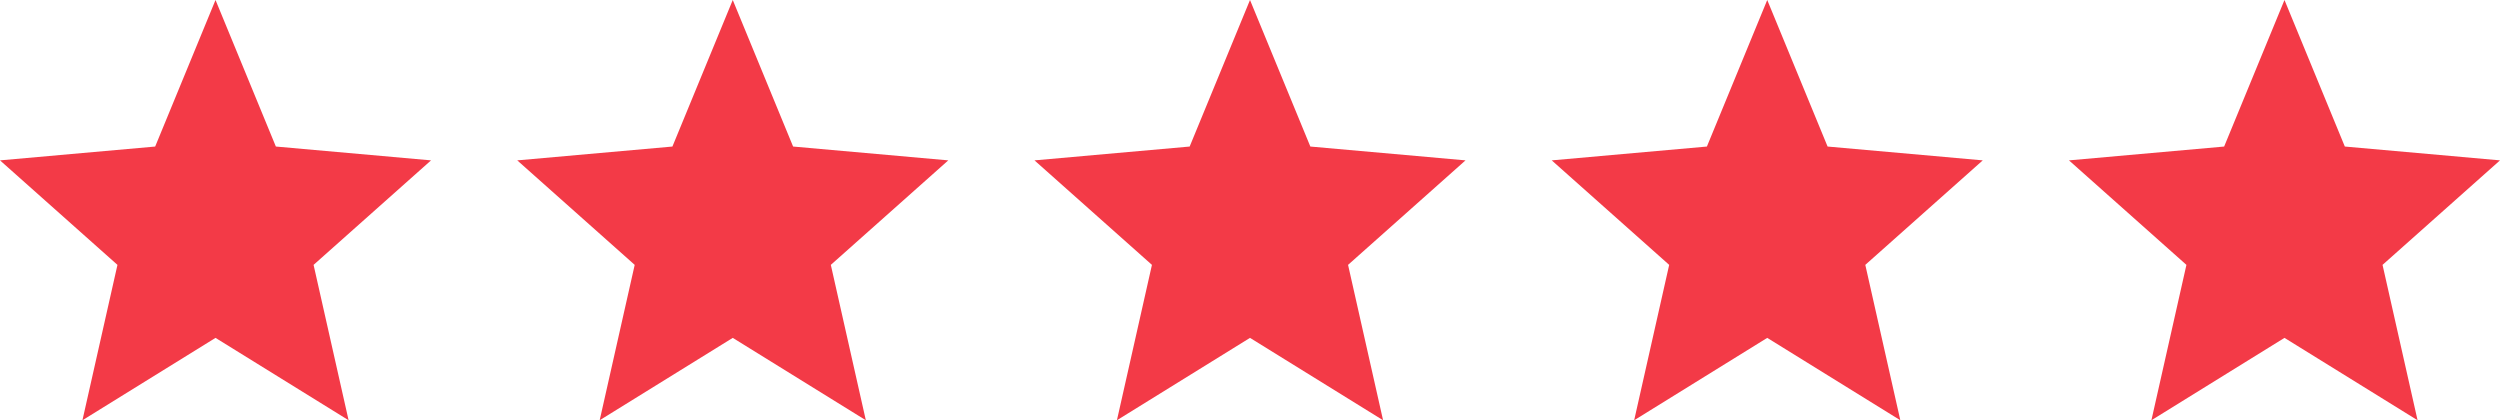 <svg width="232" height="39" fill="none" xmlns="http://www.w3.org/2000/svg"><path d="m7.65 39 3.25-14.42L0 14.882l14.4-1.283L20 0l5.6 13.599L40 14.882 29.1 24.58 32.35 39 20 31.354 7.65 39ZM55.65 39l3.25-14.42L48 14.882l14.4-1.283L68 0l5.6 13.599L88 14.882 77.1 24.58 80.35 39 68 31.354 55.65 39ZM103.65 39l3.25-14.42L96 14.882l14.4-1.283L116 0l5.6 13.599 14.4 1.283-10.9 9.698L128.35 39 116 31.354 103.65 39ZM151.65 39l3.25-14.42-10.9-9.698 14.4-1.283L164 0l5.6 13.599 14.4 1.283-10.9 9.698L176.35 39 164 31.354 151.65 39ZM199.65 39l3.25-14.42-10.9-9.698 14.4-1.283L212 0l5.6 13.599 14.4 1.283-10.9 9.698L224.35 39 212 31.354 199.65 39Z" fill="#F33A47"/></svg>
